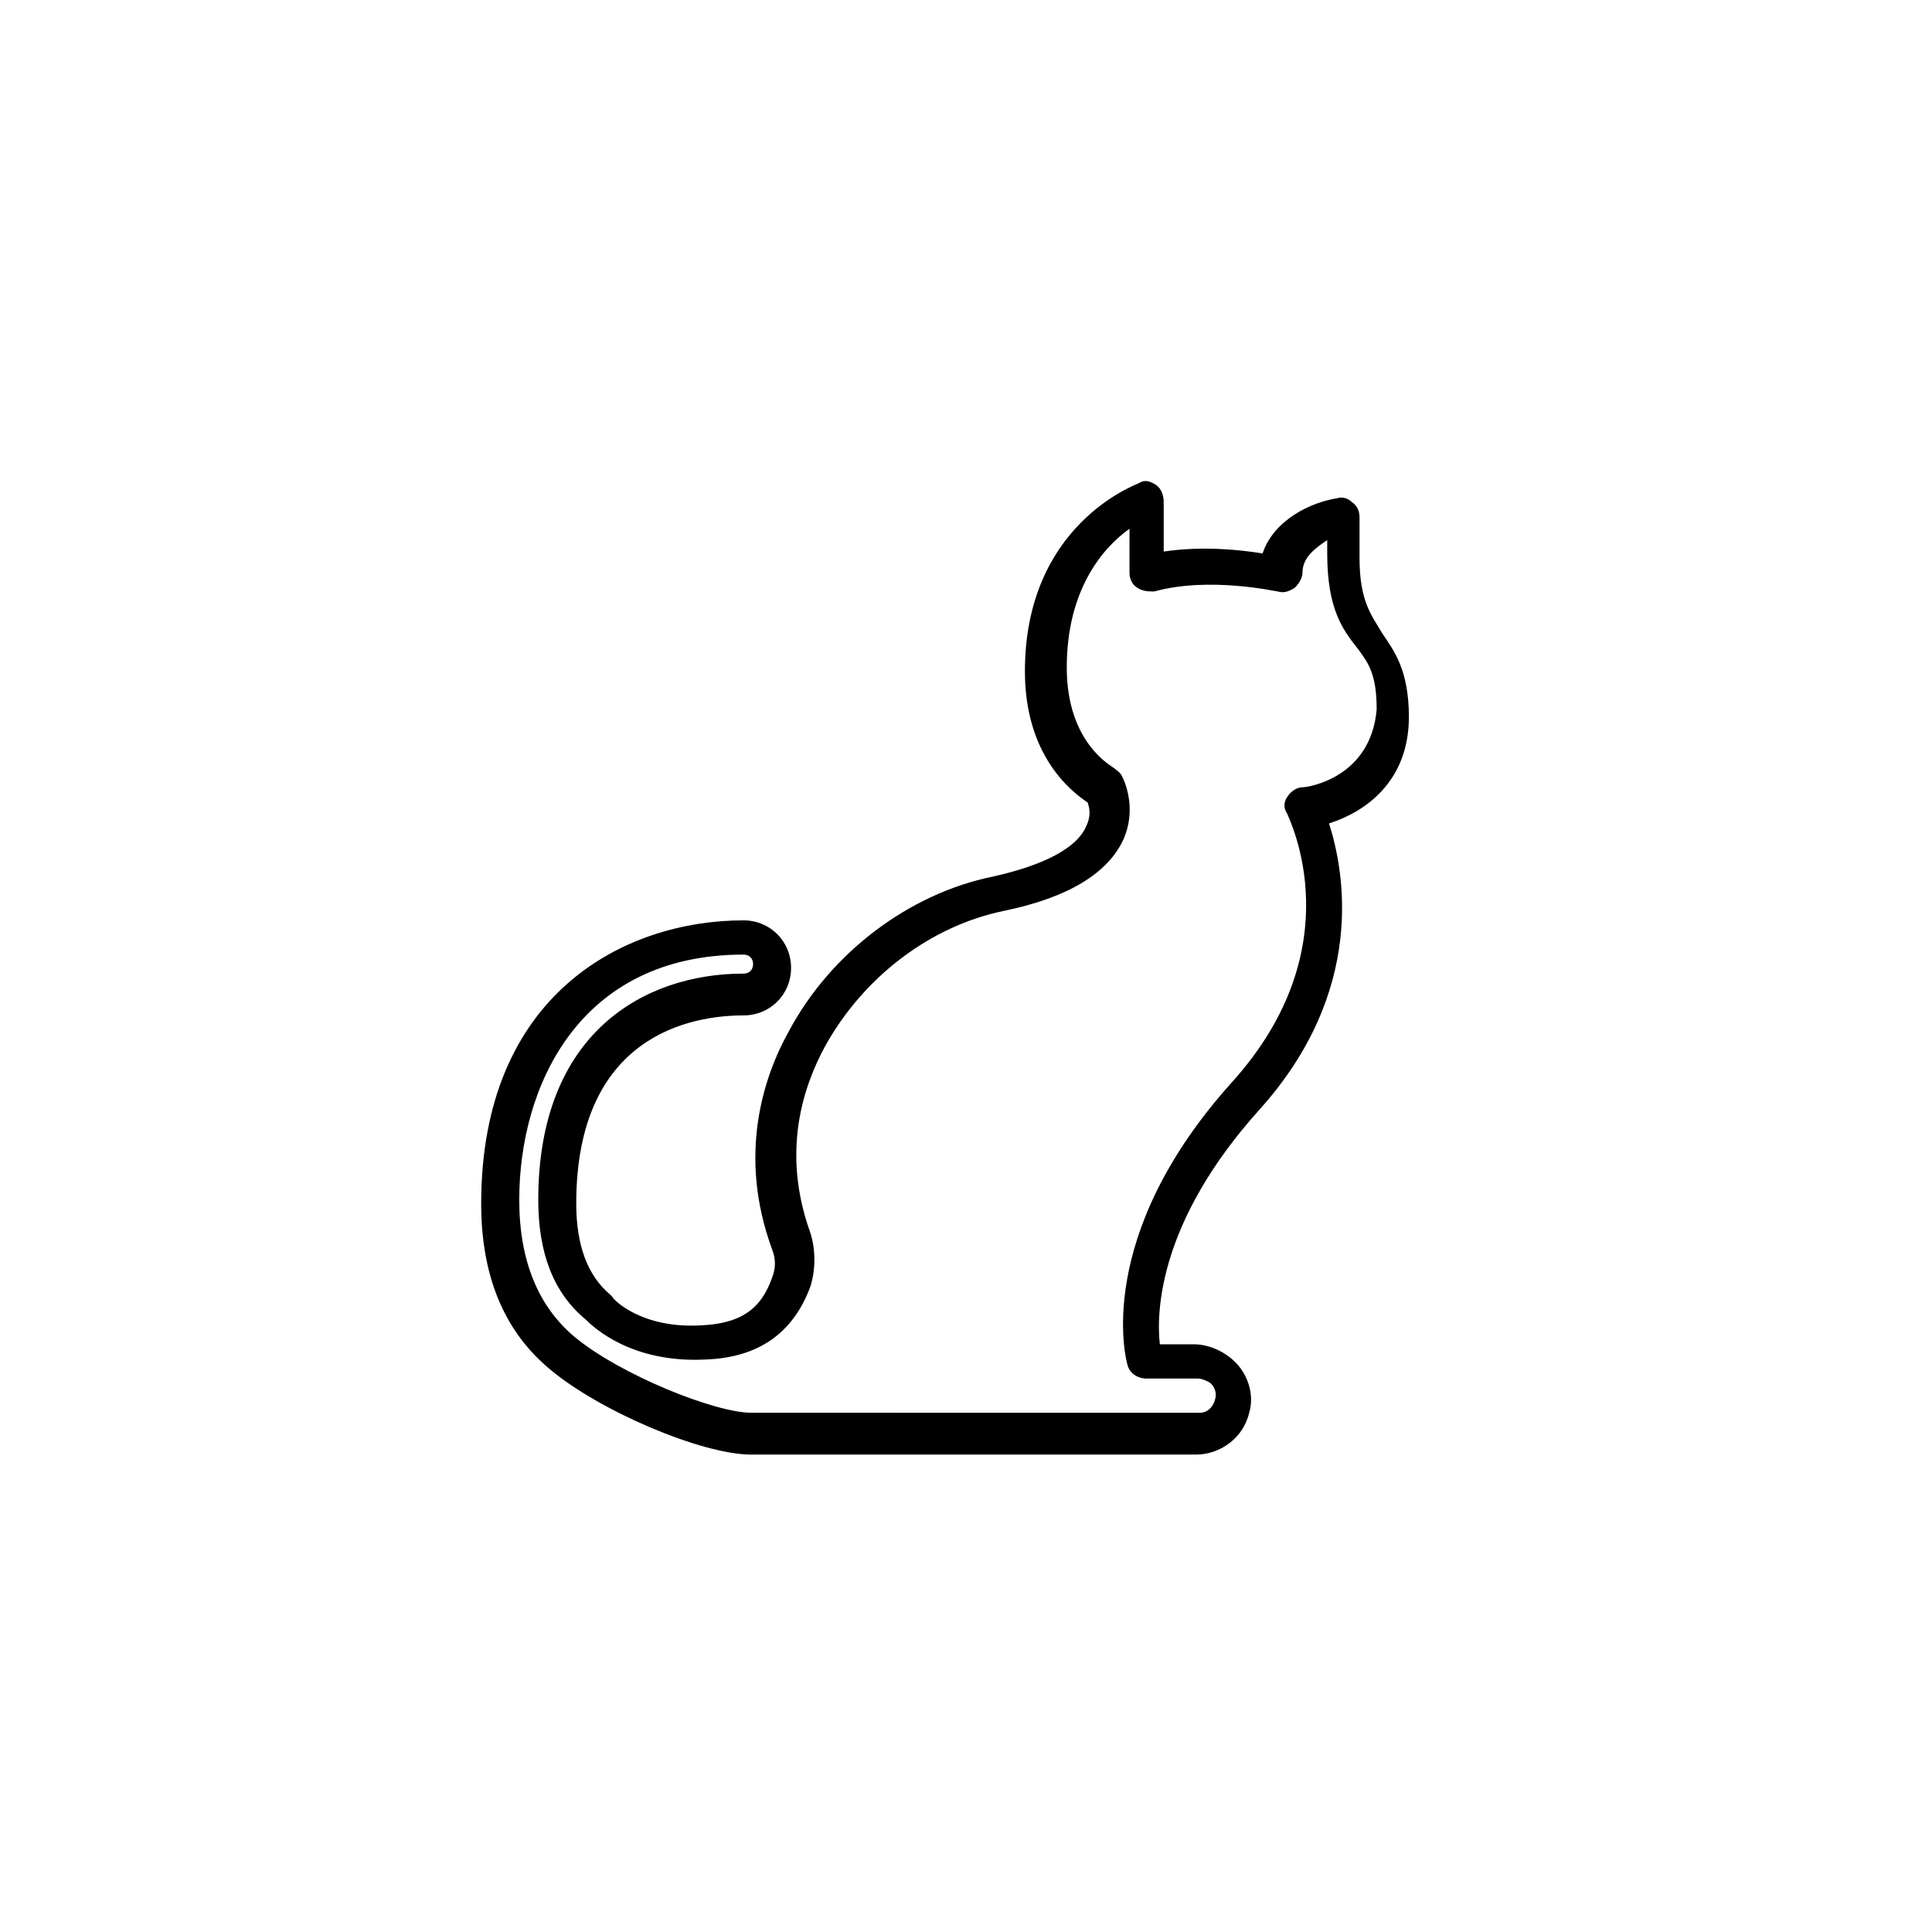 <?xml version="1.0" encoding="UTF-8"?>
<!-- Uploaded to: ICON Repo, www.iconrepo.com, Generator: ICON Repo Mixer Tools -->
<svg fill="#000000" width="800px" height="800px" version="1.1" viewBox="144 144 512 512" xmlns="http://www.w3.org/2000/svg">
 <path d="m504.29 291.68v-10.578c0-1.512-0.504-3.023-2.016-4.031-1.008-1.008-2.519-1.512-4.031-1.008-6.551 1.008-16.625 5.543-19.648 14.609-6.047-1.008-16.121-2.016-26.199-0.504v-13.098c0-1.512-0.504-3.527-2.016-4.535-1.512-1.008-3.023-1.512-4.535-0.504-1.008 0.504-30.23 11.082-30.23 49.879 0 22.168 12.09 31.738 16.625 34.762 0.504 1.512 1.008 3.527-0.504 6.551-2.519 5.543-11.082 10.078-24.688 13.098-22.168 4.535-42.824 20.152-53.906 40.809-7.055 12.594-13.602 33.25-4.535 57.938 1.008 2.519 1.008 5.039 0 7.559-3.023 8.566-8.566 12.09-18.641 12.594-16.121 1.008-23.68-7.055-23.68-7.559l-0.504-0.504c-6.047-5.039-9.07-13.098-9.07-24.184 0-44.84 30.73-49.879 44.336-49.879 7.055 0 12.594-5.543 12.594-12.594 0-7.055-5.543-12.594-12.594-12.594-31.738 0-69.527 19.648-69.527 75.066 0 19.145 6.047 33.754 18.137 43.832 13.098 11.082 40.305 22.672 53.402 22.672h117.89c6.551 0 12.594-4.535 14.105-11.082 1.512-5.039-0.504-11.082-5.039-14.609-2.519-2.016-6.047-3.527-9.574-3.527h-9.07c-1.008-9.07 0-32.746 26.199-61.969 28.719-31.738 22.672-63.48 18.641-76.074 9.574-3.023 21.16-11.082 21.16-28.215 0-12.594-4.031-17.633-7.055-22.168-3.004-5.039-6.027-8.566-6.027-20.152zm-15.113 60.961c-1.512 0-3.023 1.008-4.031 2.519-1.008 1.512-1.008 3.023 0 4.535 0.504 1.512 17.633 35.266-14.609 71.039-36.777 40.809-28.215 73.555-27.711 75.066 0.504 2.016 2.519 3.527 5.039 3.527h13.602c1.008 0 2.016 0.504 3.023 1.008 1.512 1.008 2.016 3.023 1.512 4.535-0.504 2.016-2.016 3.527-4.031 3.527l-118.9-0.004c-9.574 0-34.762-10.078-46.855-20.152-9.574-8.062-14.609-20.152-14.609-36.273 0-29.727 15.617-64.992 59.449-64.992 1.512 0 2.519 1.008 2.519 2.519 0 1.512-1.008 2.519-2.519 2.519-26.199 0-54.41 15.617-54.41 59.953 0 14.105 4.031 24.688 12.594 31.738 2.016 2.016 12.09 11.586 31.738 10.578 14.105-0.504 23.176-7.055 27.711-19.145 1.512-4.535 1.512-10.078 0-14.609-7.559-21.16-2.016-38.289 4.031-49.375 10.078-18.137 27.711-31.738 47.359-35.77 17.129-3.527 27.711-10.078 31.738-19.145 3.023-7.055 1.008-13.602-0.504-16.625-0.504-1.008-1.512-1.512-2.016-2.016-0.504-0.504-12.594-6.551-12.594-26.703 0-20.656 9.574-31.738 16.625-36.777v11.586c0 1.512 0.504 3.023 2.016 4.031 1.512 1.008 3.023 1.008 4.535 1.008 14.609-4.031 32.242 0 32.746 0 1.512 0.504 3.023 0 4.535-1.008 1.008-1.008 2.016-2.519 2.016-4.031 0-4.031 3.527-6.551 6.551-8.566v3.527c0 14.609 4.031 20.152 8.062 25.191 3.023 4.031 5.039 7.055 5.039 16.121-1.516 18.141-18.141 20.66-19.652 20.66z"/>
</svg>